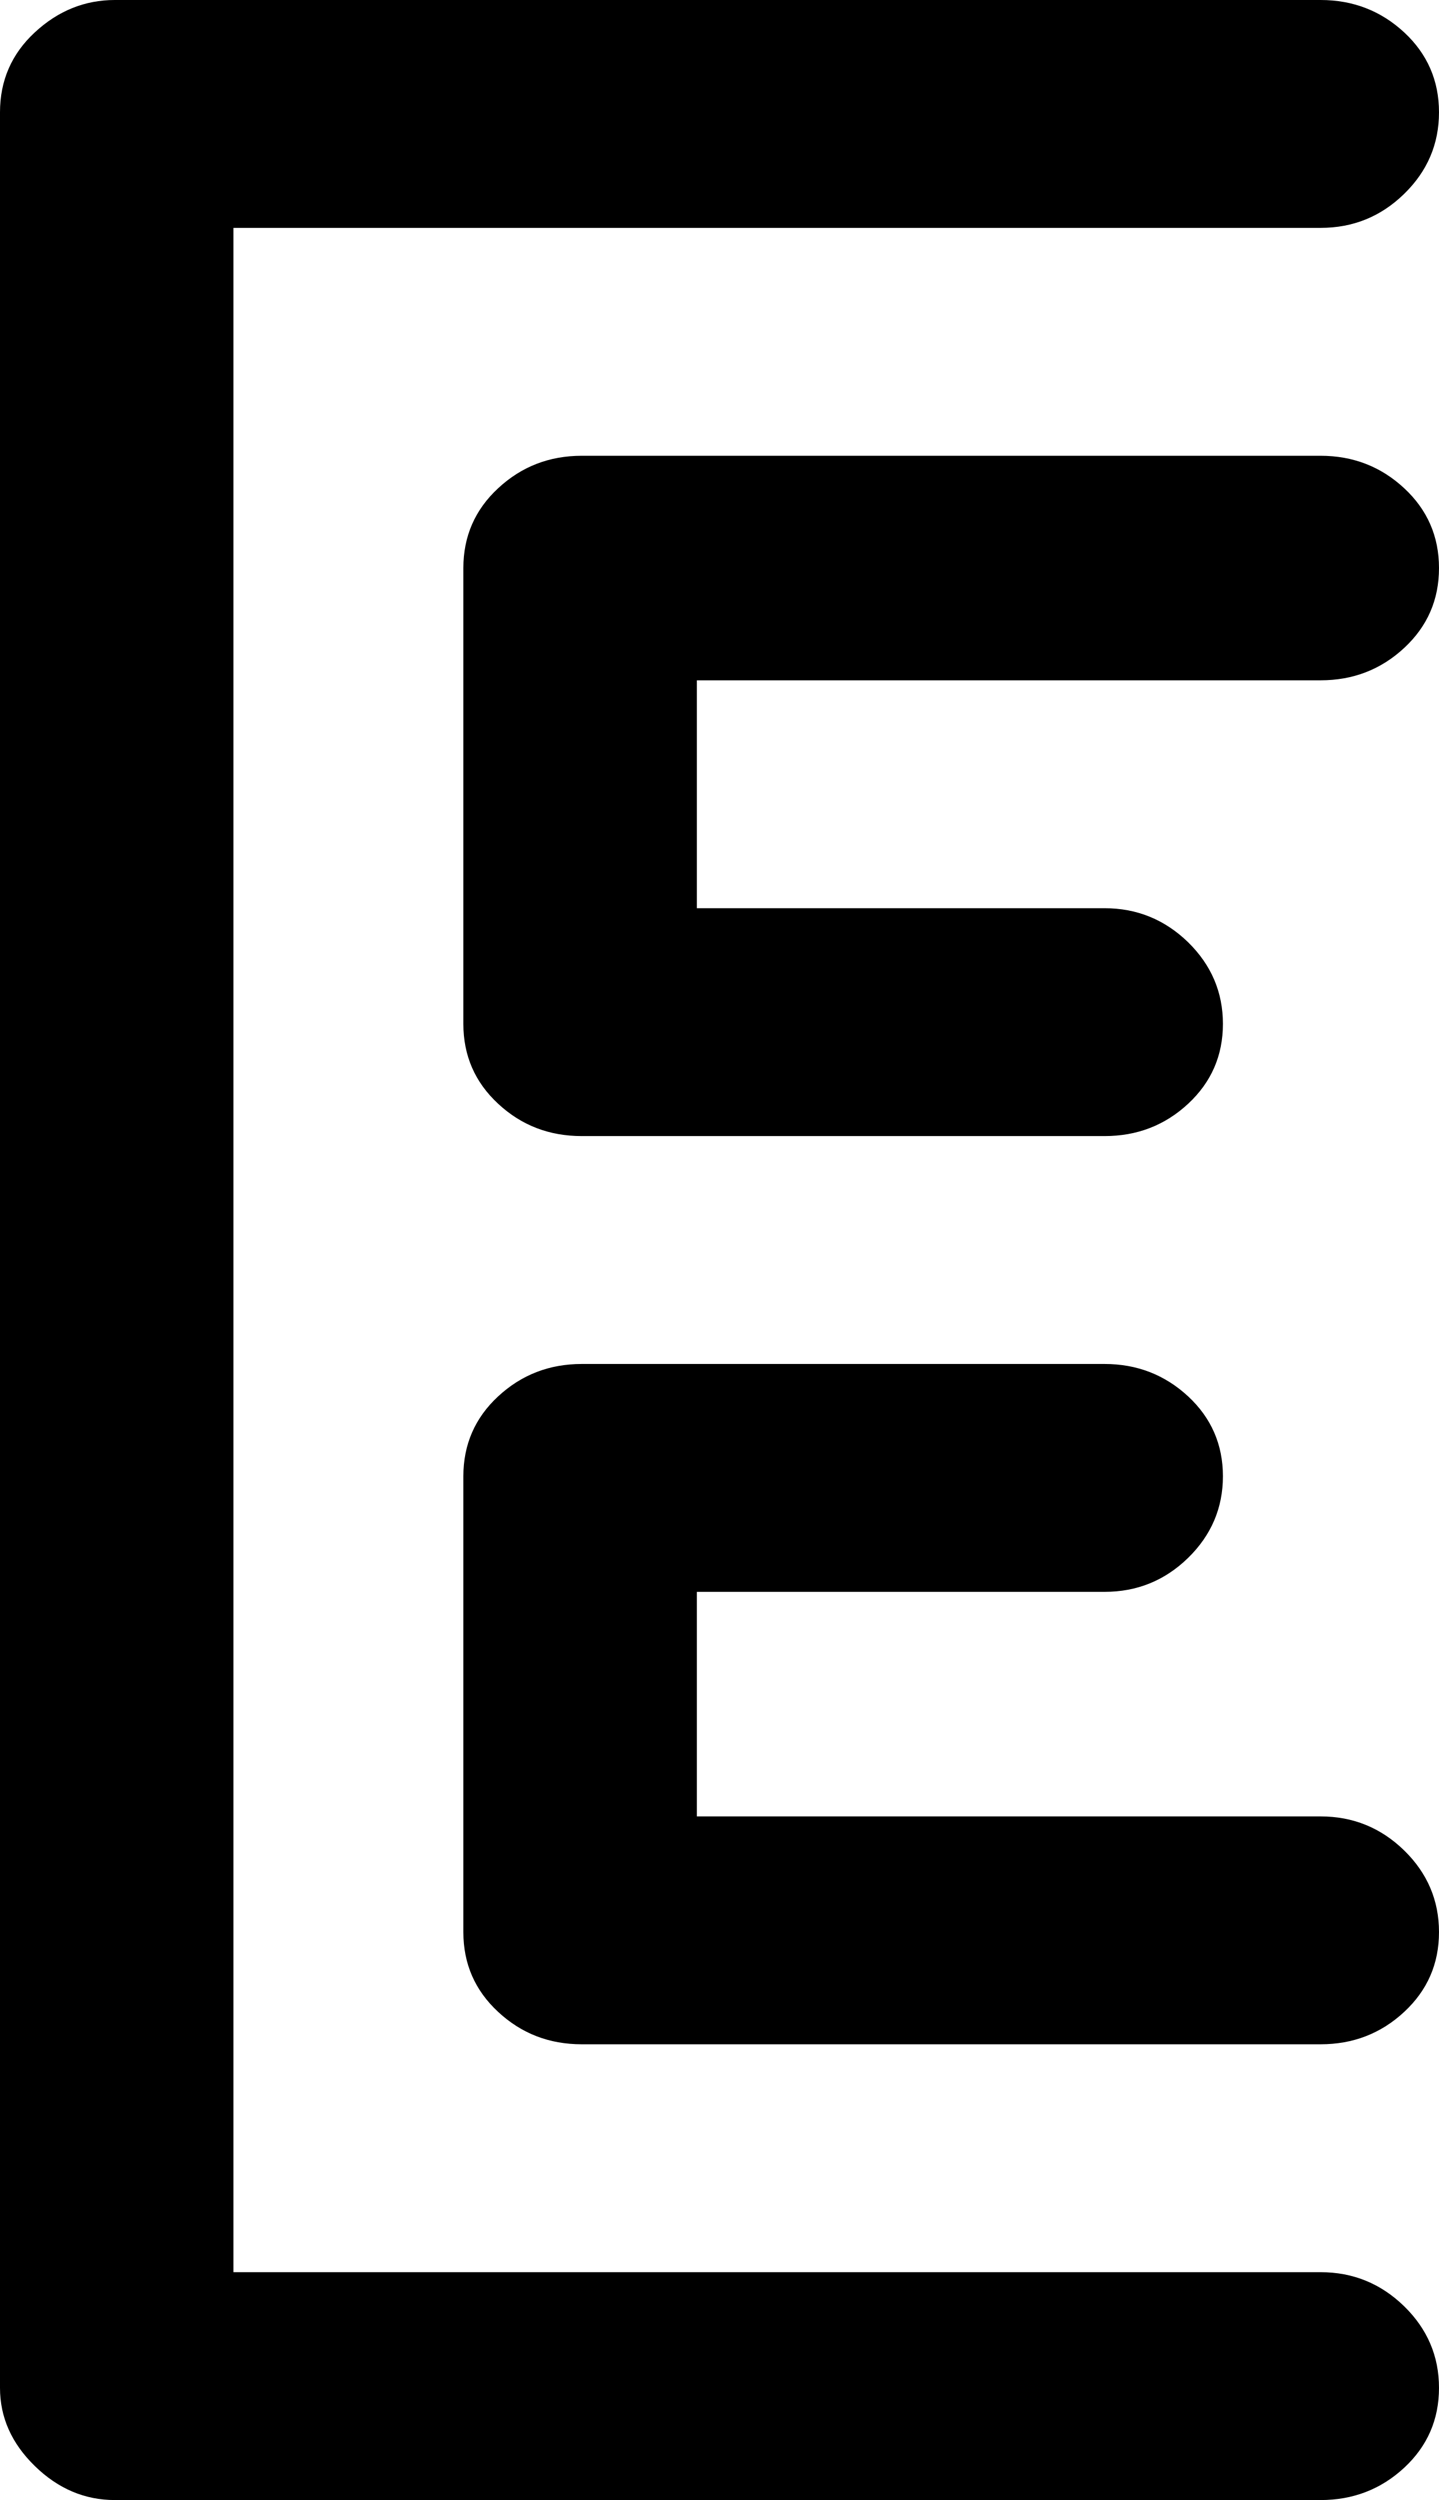 <svg width="19" height="33" viewBox="0 0 19 33" fill="none" xmlns="http://www.w3.org/2000/svg">
<path d="M15.687 18.431C15.993 18.715 16.147 19.068 16.147 19.486C16.147 19.905 15.993 20.265 15.687 20.564C15.38 20.863 15.012 21.012 14.584 21.012H9.201V23.976H17.436C17.865 23.976 18.233 24.126 18.54 24.425C18.846 24.724 19 25.084 19 25.503C19 25.922 18.846 26.273 18.54 26.557C18.233 26.842 17.865 26.984 17.436 26.984H7.682C7.252 26.984 6.885 26.842 6.578 26.557C6.271 26.273 6.118 25.922 6.118 25.503V19.486C6.118 19.068 6.271 18.715 6.578 18.431C6.885 18.147 7.252 18.004 7.682 18.004H14.584C15.012 18.004 15.38 18.147 15.687 18.431ZM18.54 6.444C18.846 6.728 19 7.08 19 7.498C19 7.918 18.846 8.269 18.54 8.553C18.233 8.838 17.865 8.98 17.436 8.98H9.201V11.988H14.584C15.012 11.988 15.38 12.139 15.687 12.437C15.993 12.737 16.147 13.096 16.147 13.515C16.147 13.934 15.993 14.286 15.687 14.57C15.38 14.855 15.012 14.996 14.584 14.996H7.682C7.252 14.996 6.885 14.855 6.578 14.57C6.271 14.286 6.118 13.934 6.118 13.515V7.498C6.118 7.08 6.271 6.728 6.578 6.444C6.885 6.159 7.252 6.016 7.682 6.016H17.436C17.865 6.016 18.233 6.159 18.54 6.444ZM18.54 30.442C18.846 30.741 19 31.1 19 31.519C19 31.938 18.846 32.29 18.54 32.574C18.233 32.858 17.865 33 17.436 33H1.517C1.119 33 0.766 32.85 0.46 32.551C0.153 32.252 0 31.908 0 31.519V1.482C0 1.064 0.153 0.711 0.46 0.427C0.766 0.143 1.119 0 1.517 0H17.436C17.865 0 18.233 0.143 18.54 0.427C18.846 0.711 19 1.064 19 1.482C19 1.902 18.846 2.261 18.54 2.559C18.233 2.859 17.865 3.008 17.436 3.008H3.082V29.992H17.436C17.865 29.992 18.233 30.143 18.54 30.442Z" fill="black"/>
</svg>
